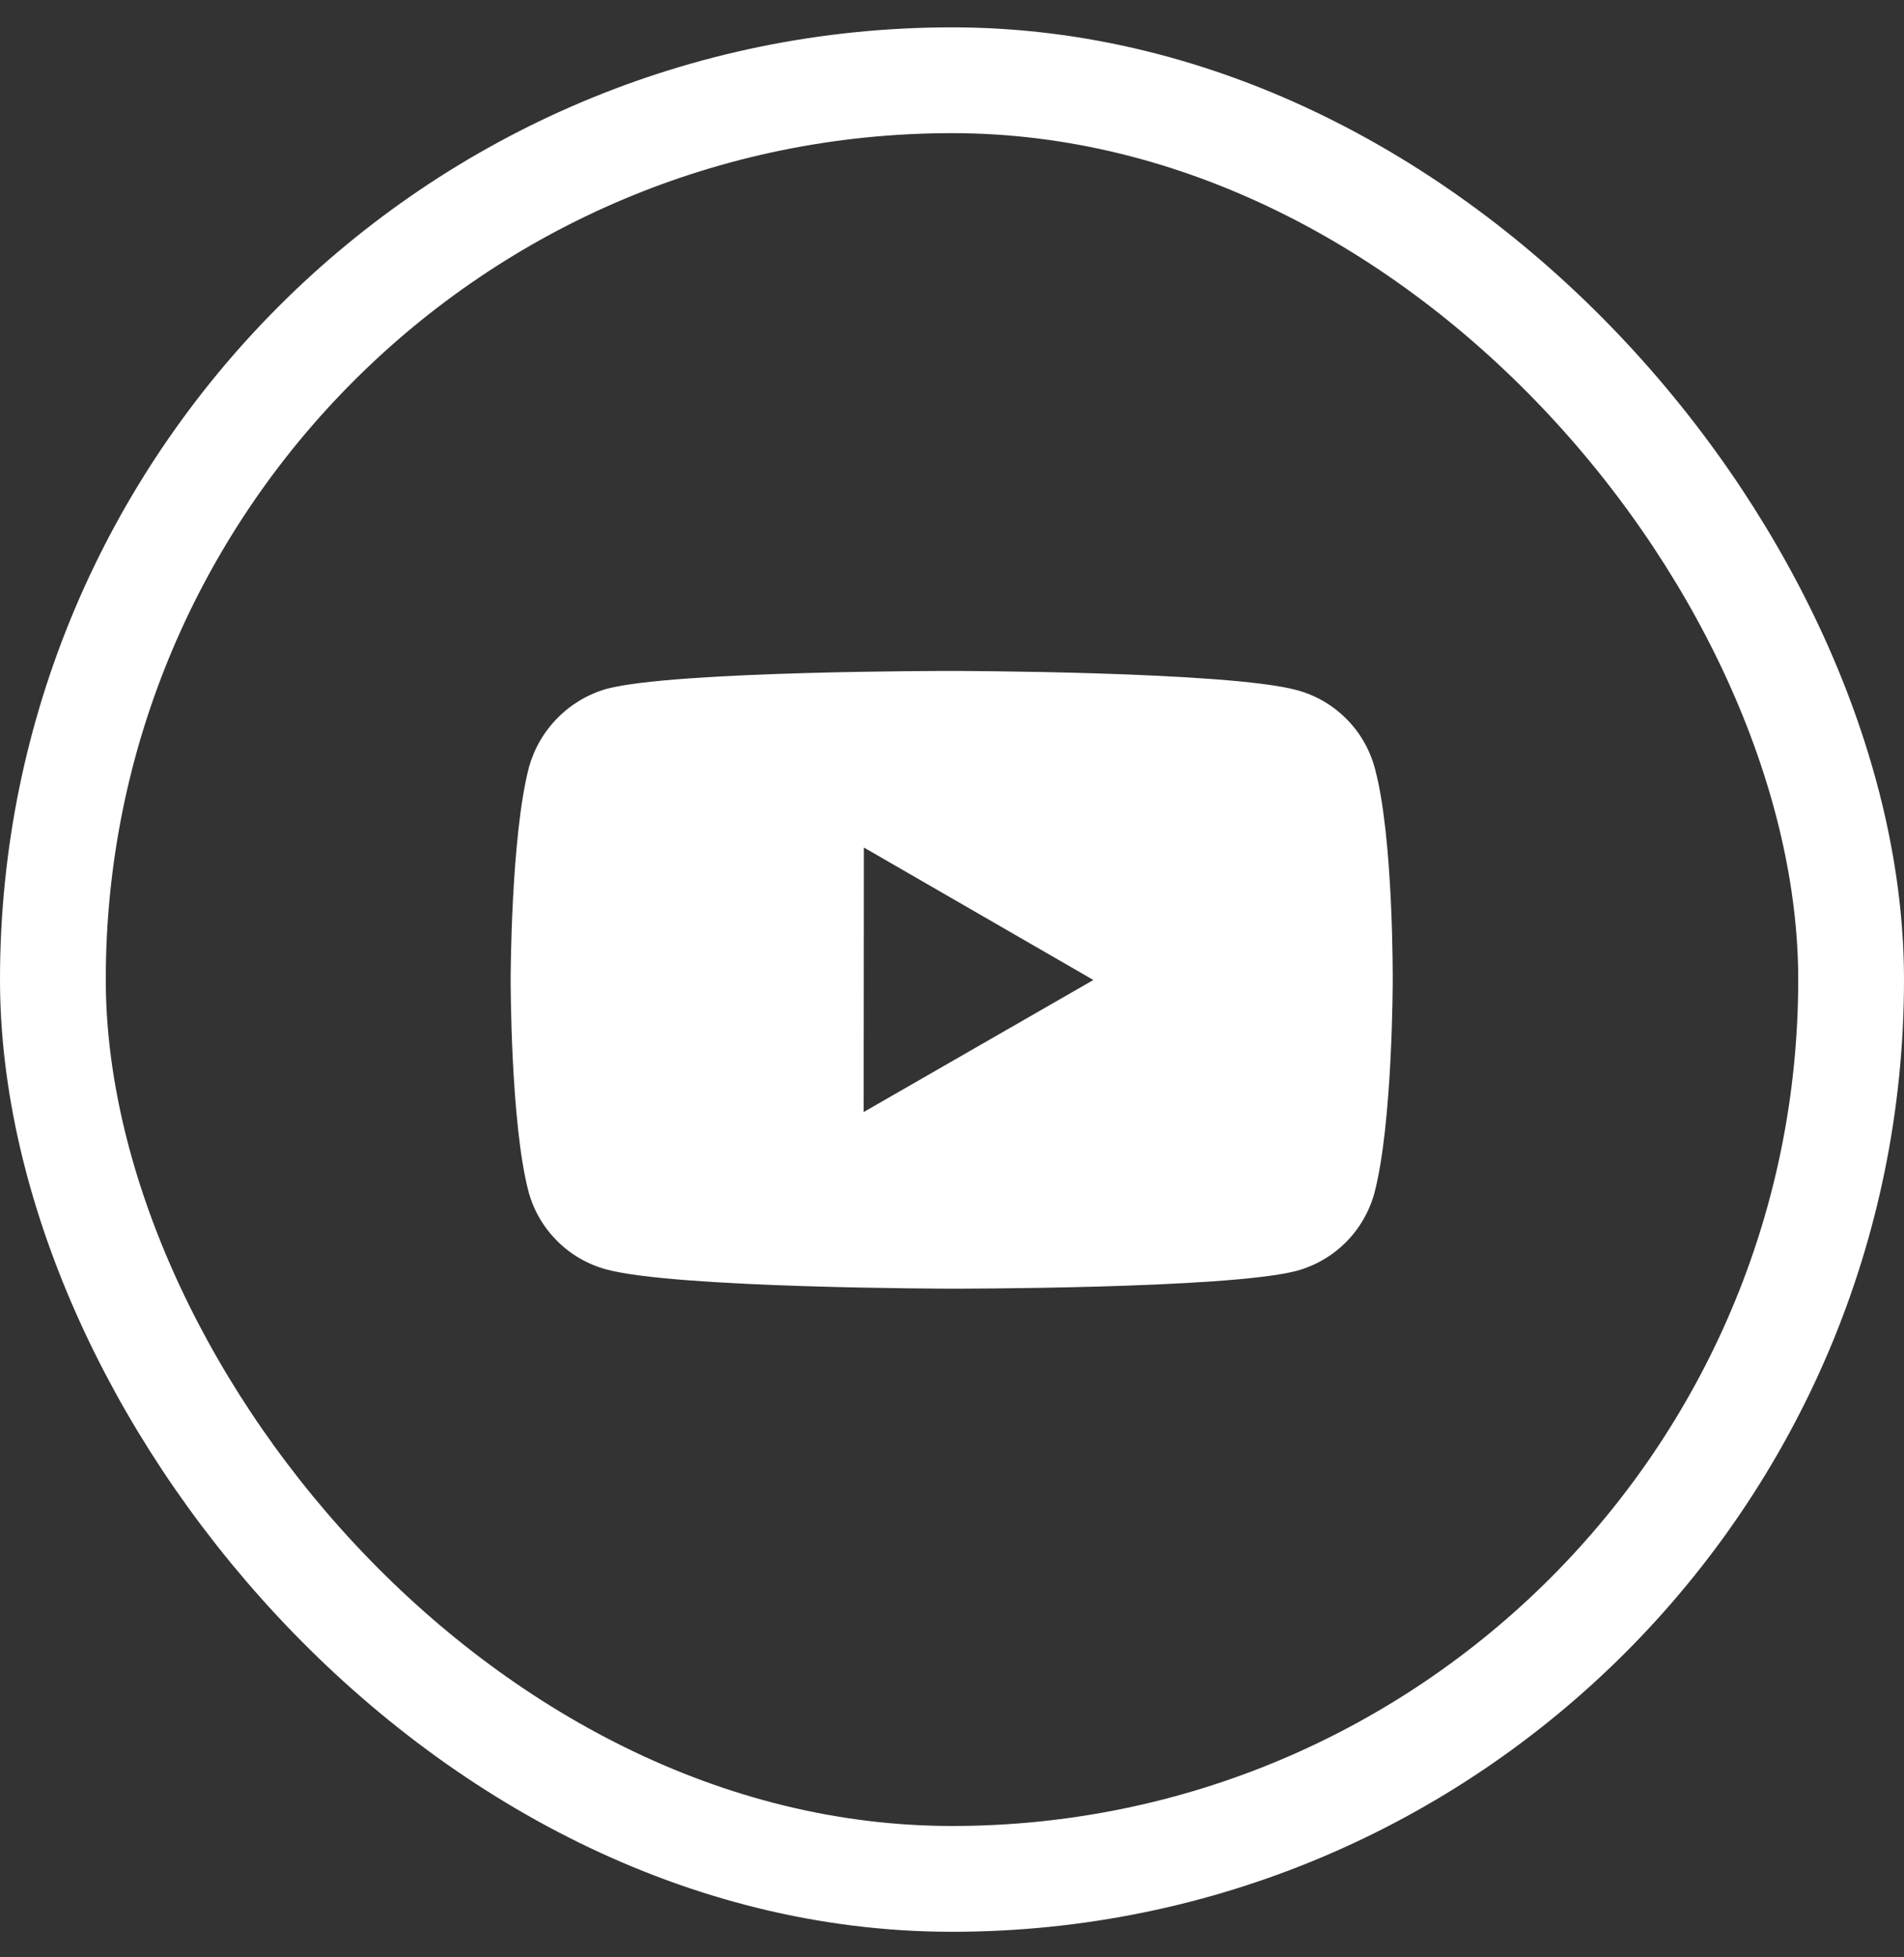 <svg width="36" height="37" viewBox="0 0 36 37" fill="none" xmlns="http://www.w3.org/2000/svg">
<rect x="0" y="0" width="36" height="37" fill="#333333" stroke="none"/>
<path d="M25.994 14.519C25.899 14.167 25.714 13.846 25.456 13.588C25.198 13.329 24.878 13.143 24.526 13.047C23.221 12.689 18 12.683 18 12.683C18 12.683 12.78 12.678 11.474 13.02C11.122 13.12 10.802 13.309 10.545 13.569C10.287 13.828 10.1 14.149 10.002 14.502C9.658 15.807 9.655 18.513 9.655 18.513C9.655 18.513 9.652 21.233 9.993 22.525C10.185 23.239 10.748 23.803 11.463 23.996C12.781 24.354 17.988 24.36 17.988 24.36C17.988 24.36 23.208 24.366 24.513 24.024C24.865 23.929 25.186 23.743 25.445 23.485C25.703 23.227 25.889 22.907 25.986 22.555C26.331 21.251 26.333 18.545 26.333 18.545C26.333 18.545 26.35 15.824 25.994 14.519ZM16.33 21.021L16.334 16.021L20.673 18.525L16.33 21.021Z" fill="white"/>
<rect x="1" y="1.517" width="34" height="34" rx="17" stroke="white" stroke-width="2"/>
</svg>
